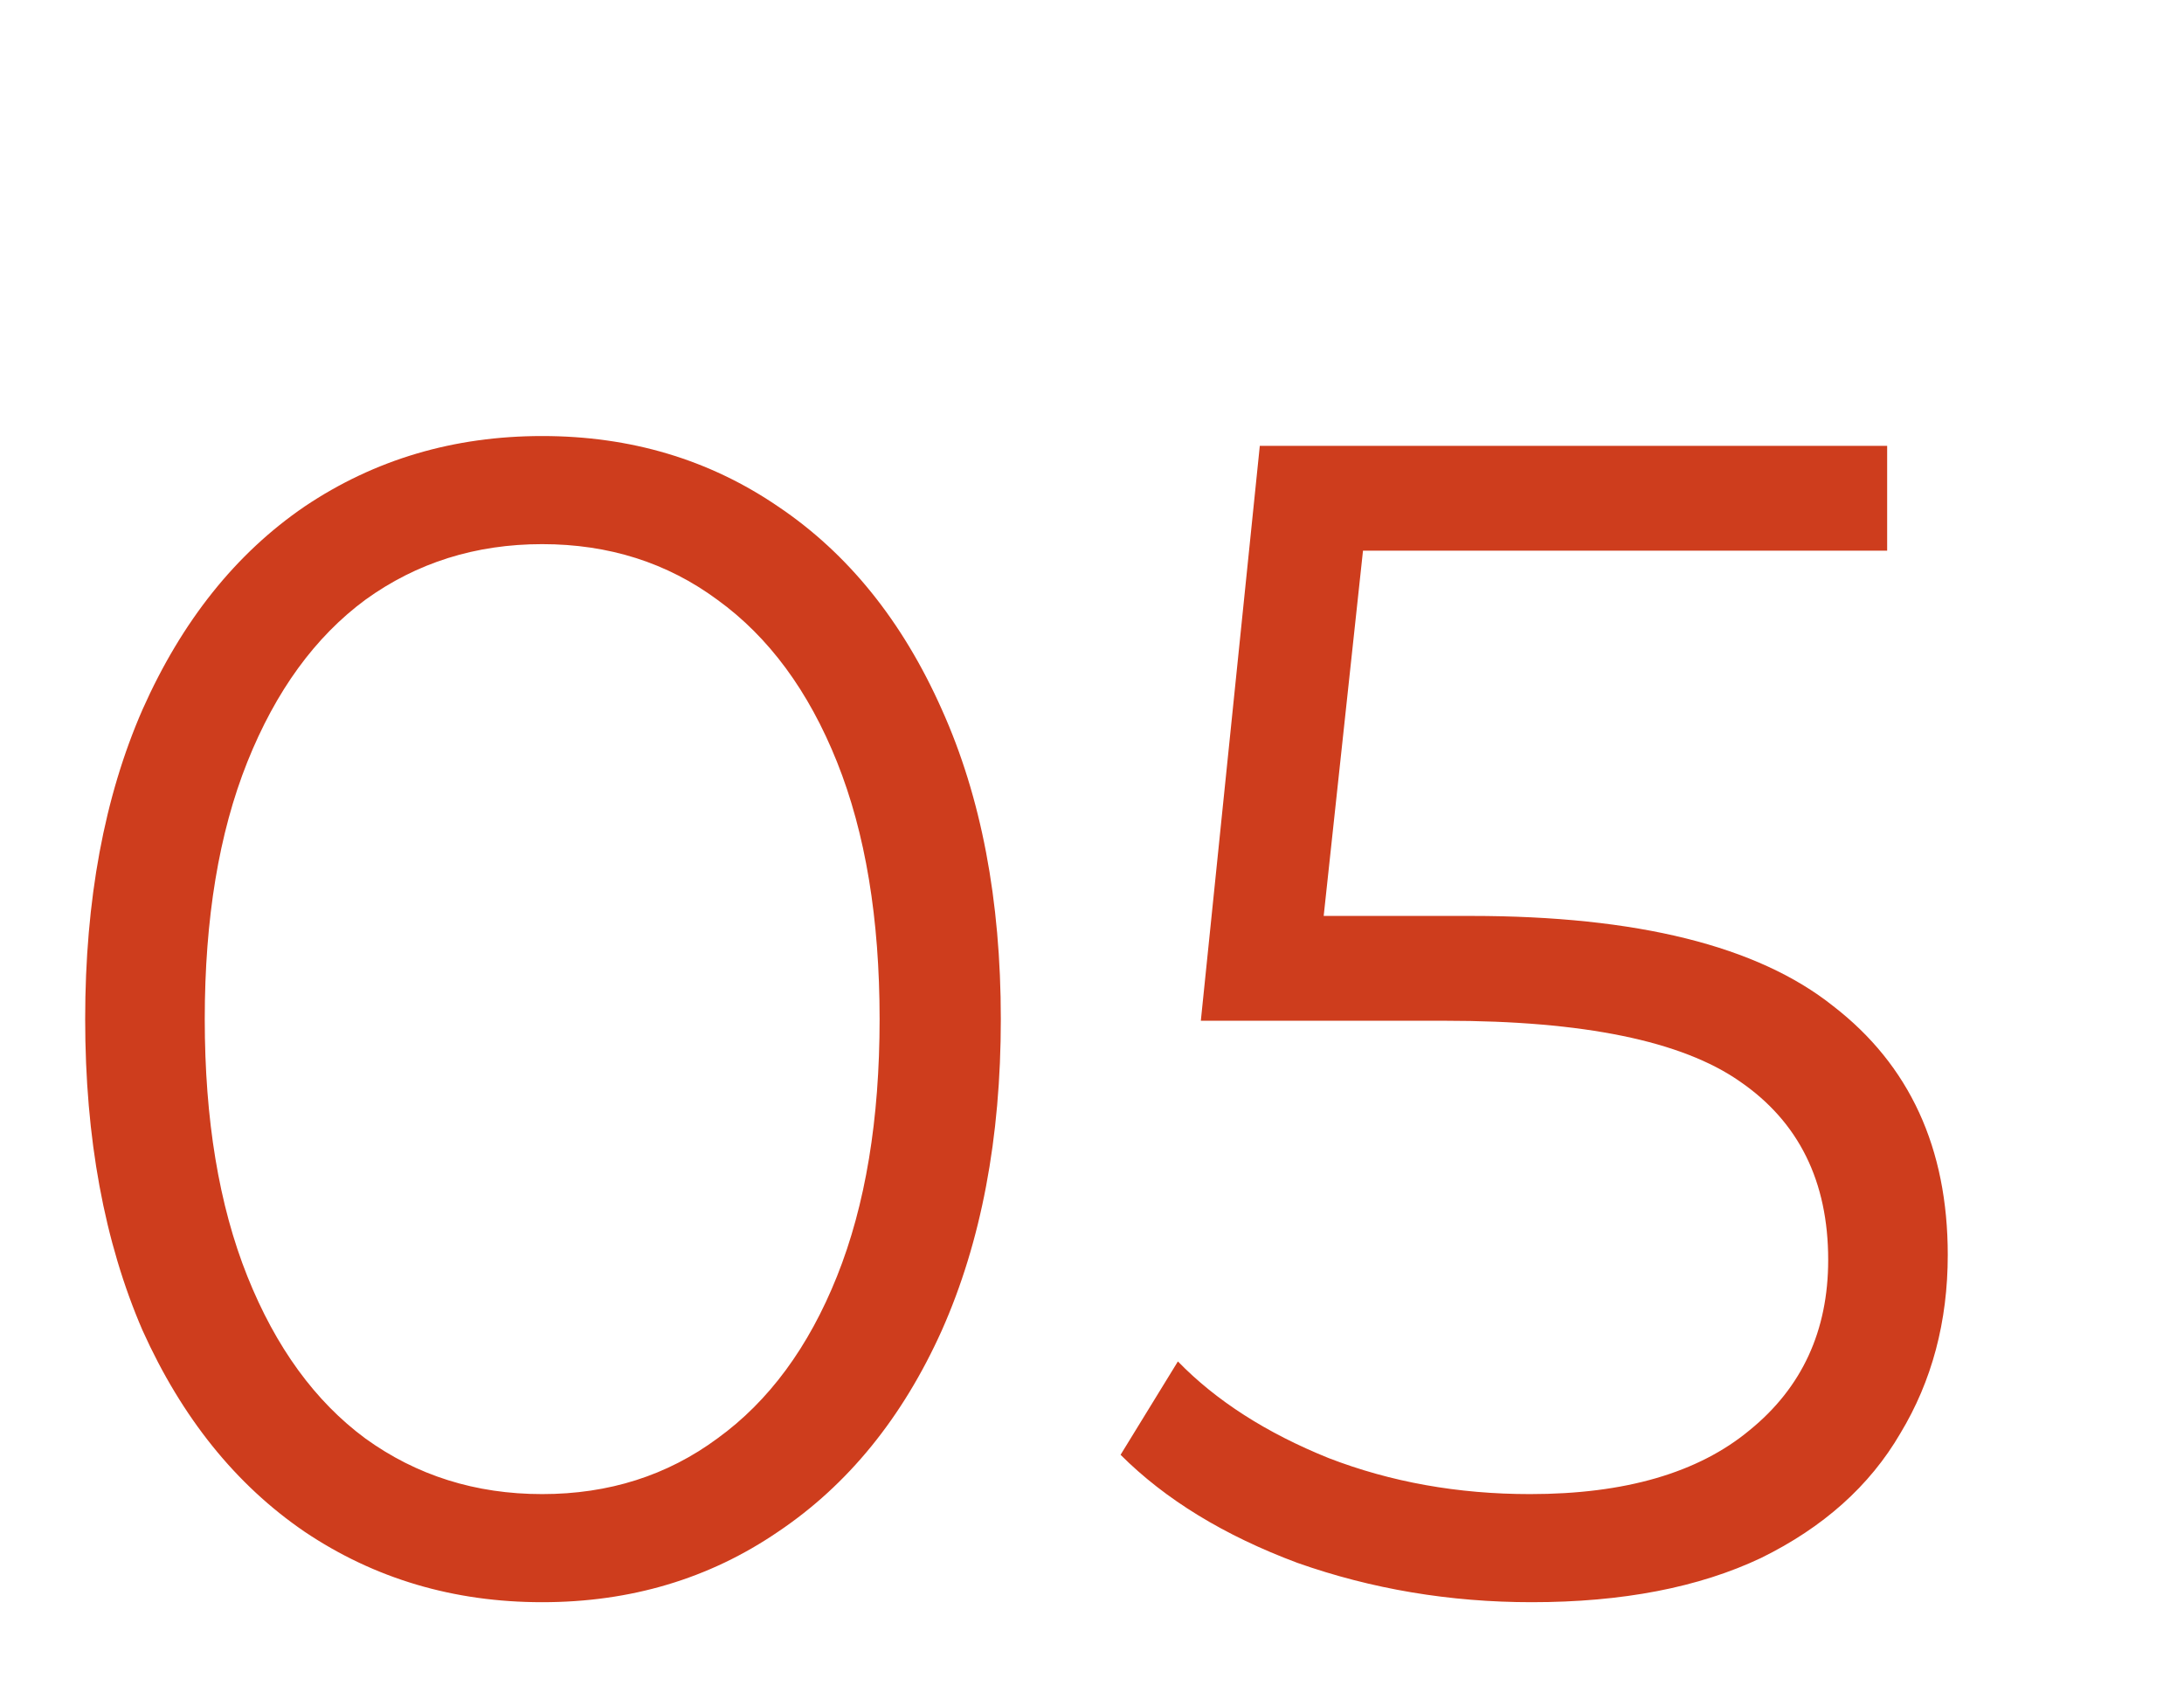 <?xml version="1.0" encoding="UTF-8"?> <svg xmlns="http://www.w3.org/2000/svg" width="192" height="150" viewBox="0 0 192 150" fill="none"> <path d="M47.664 140.864C39.888 140.864 32.928 138.8 26.784 134.672C20.736 130.544 15.984 124.64 12.528 116.96C9.168 109.184 7.488 100.064 7.488 89.6C7.488 79.136 9.168 70.064 12.528 62.384C15.984 54.608 20.736 48.656 26.784 44.528C32.928 40.4 39.888 38.336 47.664 38.336C55.44 38.336 62.352 40.4 68.4 44.528C74.544 48.656 79.344 54.608 82.8 62.384C86.256 70.064 87.984 79.136 87.984 89.6C87.984 100.064 86.256 109.184 82.8 116.96C79.344 124.64 74.544 130.544 68.4 134.672C62.352 138.8 55.44 140.864 47.664 140.864ZM47.664 131.36C53.52 131.36 58.656 129.728 63.072 126.464C67.584 123.2 71.088 118.448 73.584 112.208C76.08 105.968 77.328 98.432 77.328 89.6C77.328 80.768 76.08 73.232 73.584 66.992C71.088 60.752 67.584 56 63.072 52.736C58.656 49.472 53.52 47.84 47.664 47.84C41.808 47.84 36.624 49.472 32.112 52.736C27.696 56 24.24 60.752 21.744 66.992C19.248 73.232 18 80.768 18 89.6C18 98.432 19.248 105.968 21.744 112.208C24.24 118.448 27.696 123.2 32.112 126.464C36.624 129.728 41.808 131.36 47.664 131.36ZM129.328 80.528C143.92 80.528 154.528 83.168 161.152 88.448C167.872 93.632 171.232 100.928 171.232 110.336C171.232 116.192 169.84 121.424 167.056 126.032C164.368 130.64 160.288 134.288 154.816 136.976C149.344 139.568 142.624 140.864 134.656 140.864C127.456 140.864 120.592 139.712 114.064 137.408C107.632 135.008 102.448 131.84 98.512 127.904L103.552 119.696C106.912 123.152 111.328 125.984 116.8 128.192C122.272 130.304 128.176 131.36 134.512 131.36C142.864 131.36 149.296 129.488 153.808 125.744C158.416 122 160.72 117.008 160.72 110.768C160.72 103.856 158.128 98.624 152.944 95.072C147.856 91.52 139.216 89.744 127.024 89.744H105.568L110.752 39.2H165.904V48.416H119.824L116.368 80.528H129.328Z" fill="#CE3D1D"></path> </svg> 